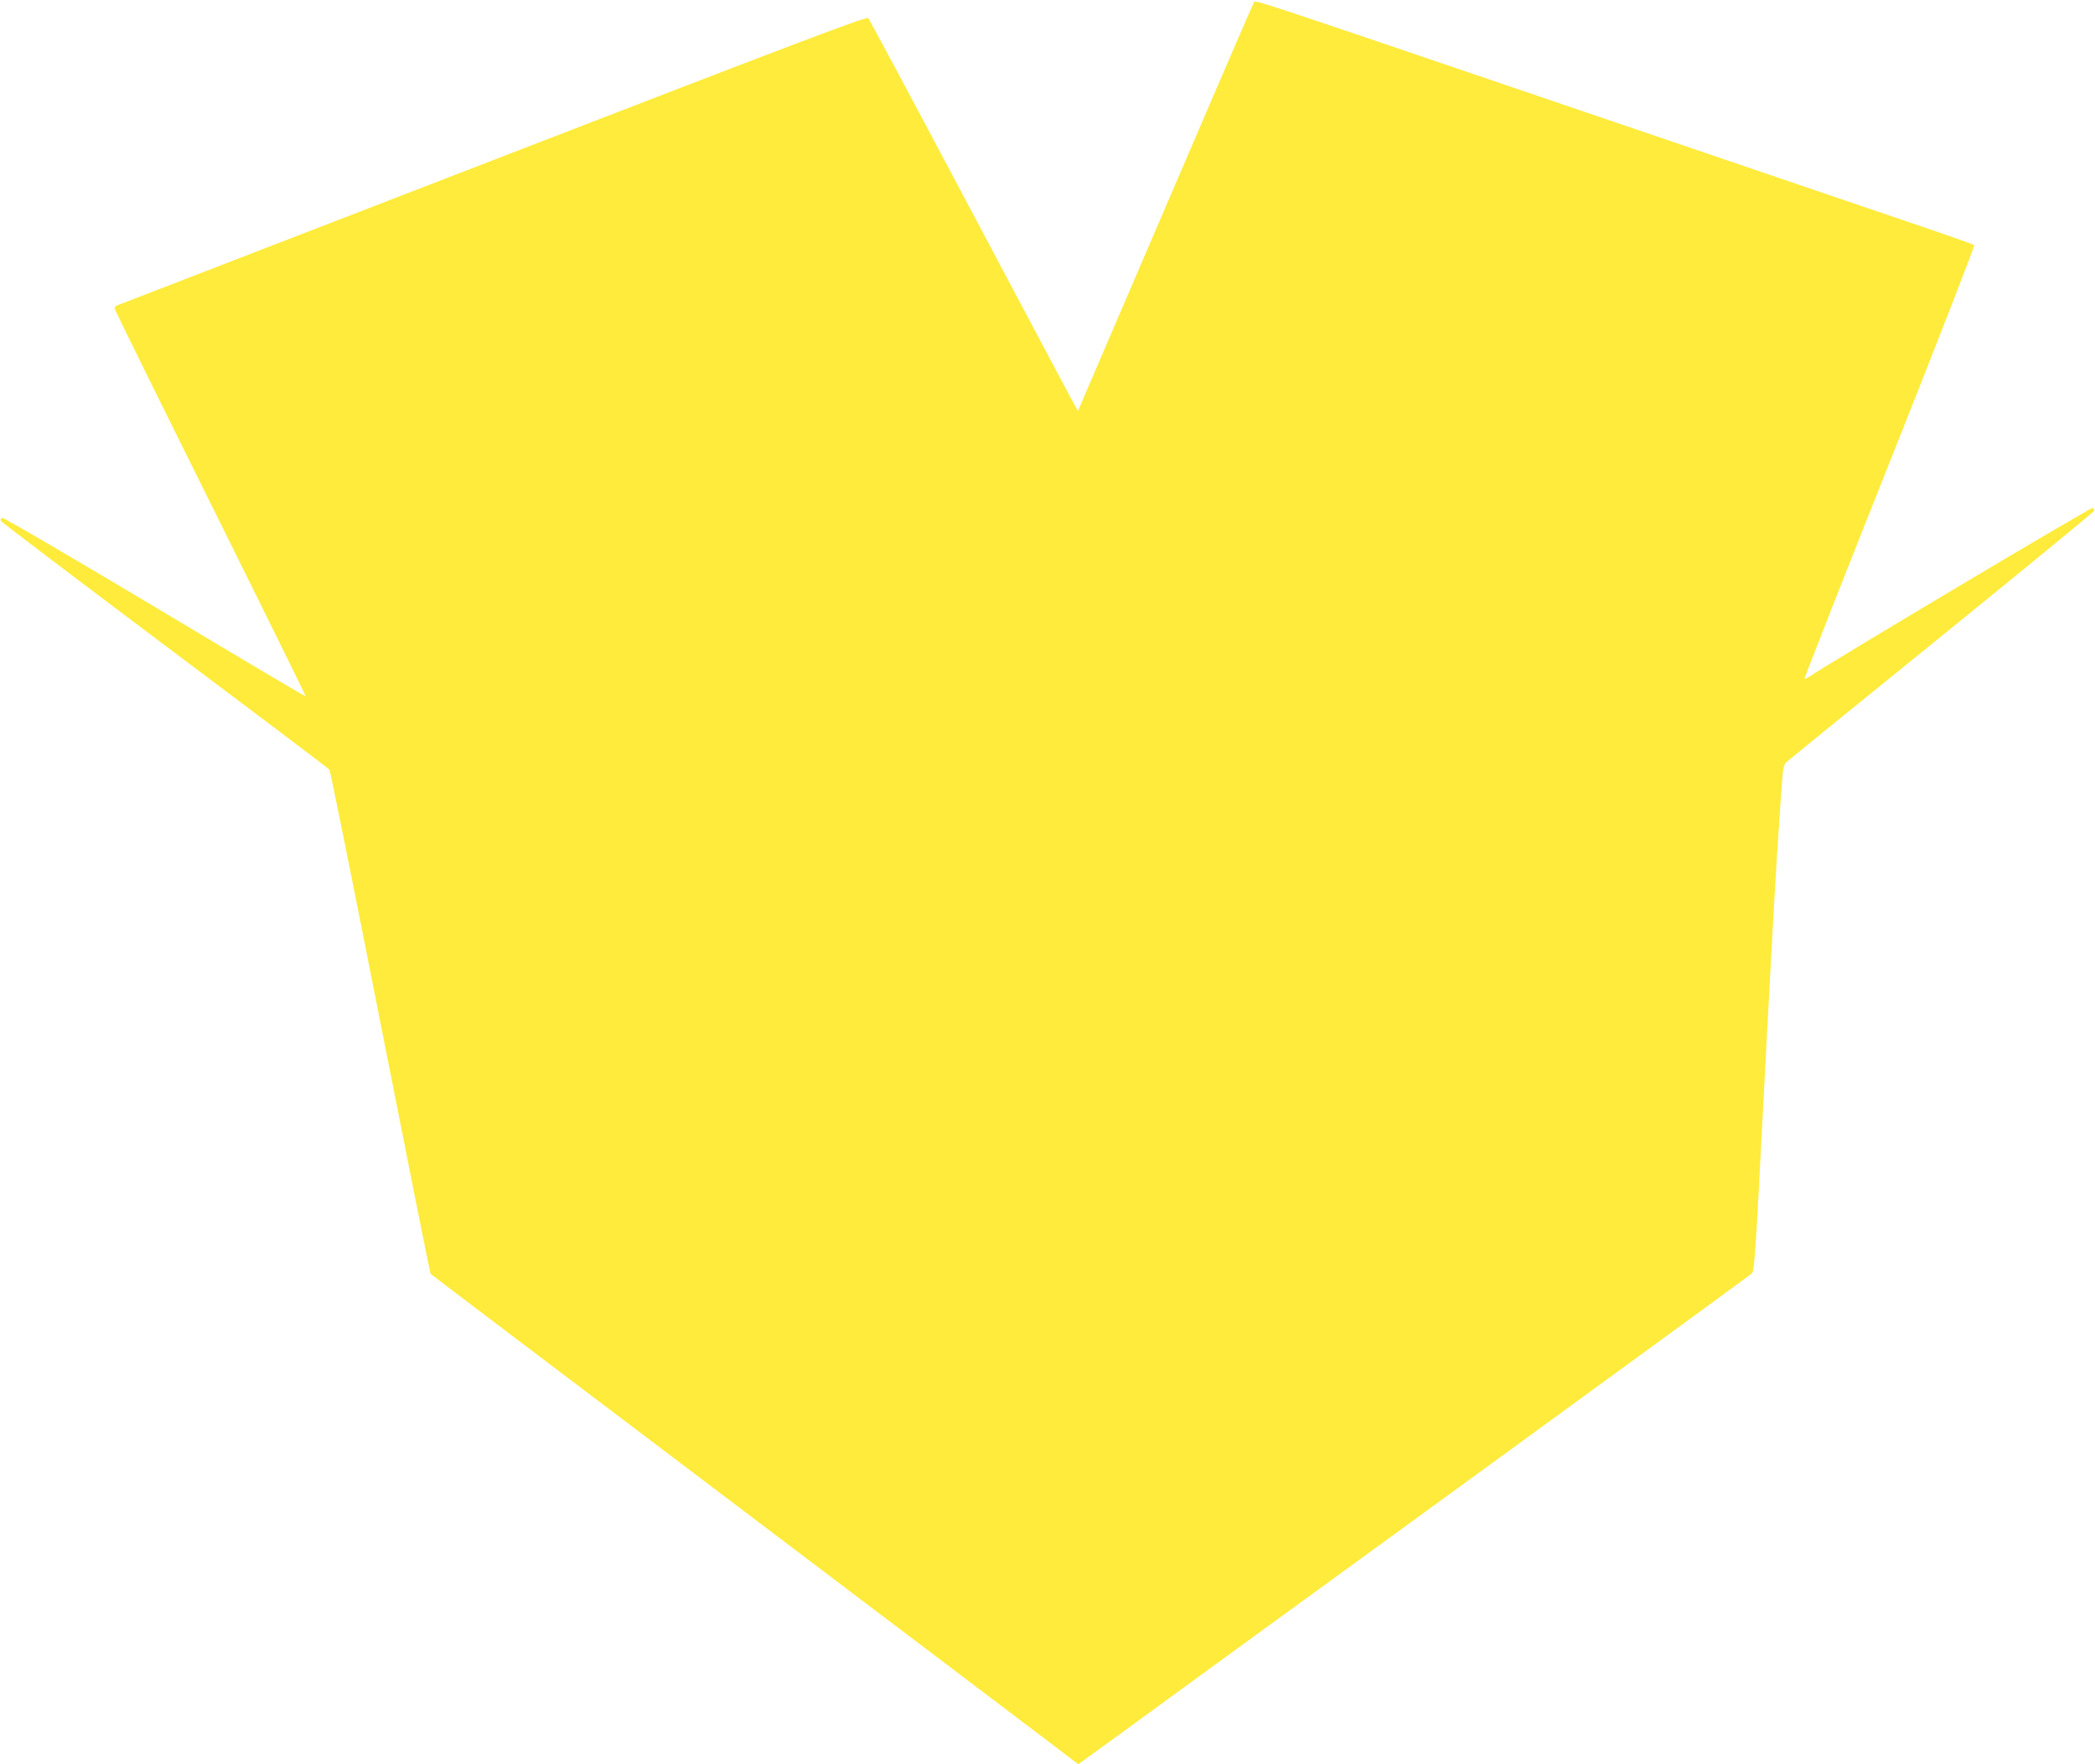 <?xml version="1.0" standalone="no"?>
<!DOCTYPE svg PUBLIC "-//W3C//DTD SVG 20010904//EN"
 "http://www.w3.org/TR/2001/REC-SVG-20010904/DTD/svg10.dtd">
<svg version="1.0" xmlns="http://www.w3.org/2000/svg"
 width="1280pt" height="1078pt" viewBox="0 0 1280 1078"
 preserveAspectRatio="xMidYMid meet">
<g transform="translate(0,1078) scale(0.1,-0.1)"
fill="#ffeb3b" stroke="none">
<path d="M7662 10767 c-5 -7 -249 -571 -542 -1255 l-534 -1243 -27 48 c-14 27
-300 563 -634 1193 -334 630 -613 1151 -620 1159 -11 11 -387 -131 -2296 -869
-1256 -485 -2290 -885 -2296 -887 -7 -3 -13 -11 -13 -17 0 -7 264 -543 586
-1190 322 -648 584 -1180 582 -1181 -2 -2 -417 244 -922 547 -513 306 -925
547 -933 544 -9 -4 -11 -11 -6 -20 5 -8 456 -350 1003 -761 547 -410 999 -751
1003 -758 5 -6 145 -701 311 -1544 166 -843 304 -1534 307 -1536 2 -3 803
-609 1779 -1347 976 -739 1866 -1412 1977 -1496 l201 -153 224 162 c122 90
1044 761 2048 1491 1004 731 1833 1336 1843 1345 16 15 23 118 72 1067 56
1062 71 1338 102 1789 16 234 18 251 39 270 12 11 439 358 948 770 509 413
927 756 930 763 3 7 -1 15 -9 18 -11 5 -1614 -950 -1728 -1029 -16 -10 -30
-17 -32 -15 -3 2 231 598 520 1323 289 726 521 1323 517 1327 -5 5 -186 69
-403 142 -217 74 -1078 367 -1914 651 -2087 710 -2072 705 -2083 692z"/>
</g>
</svg>
